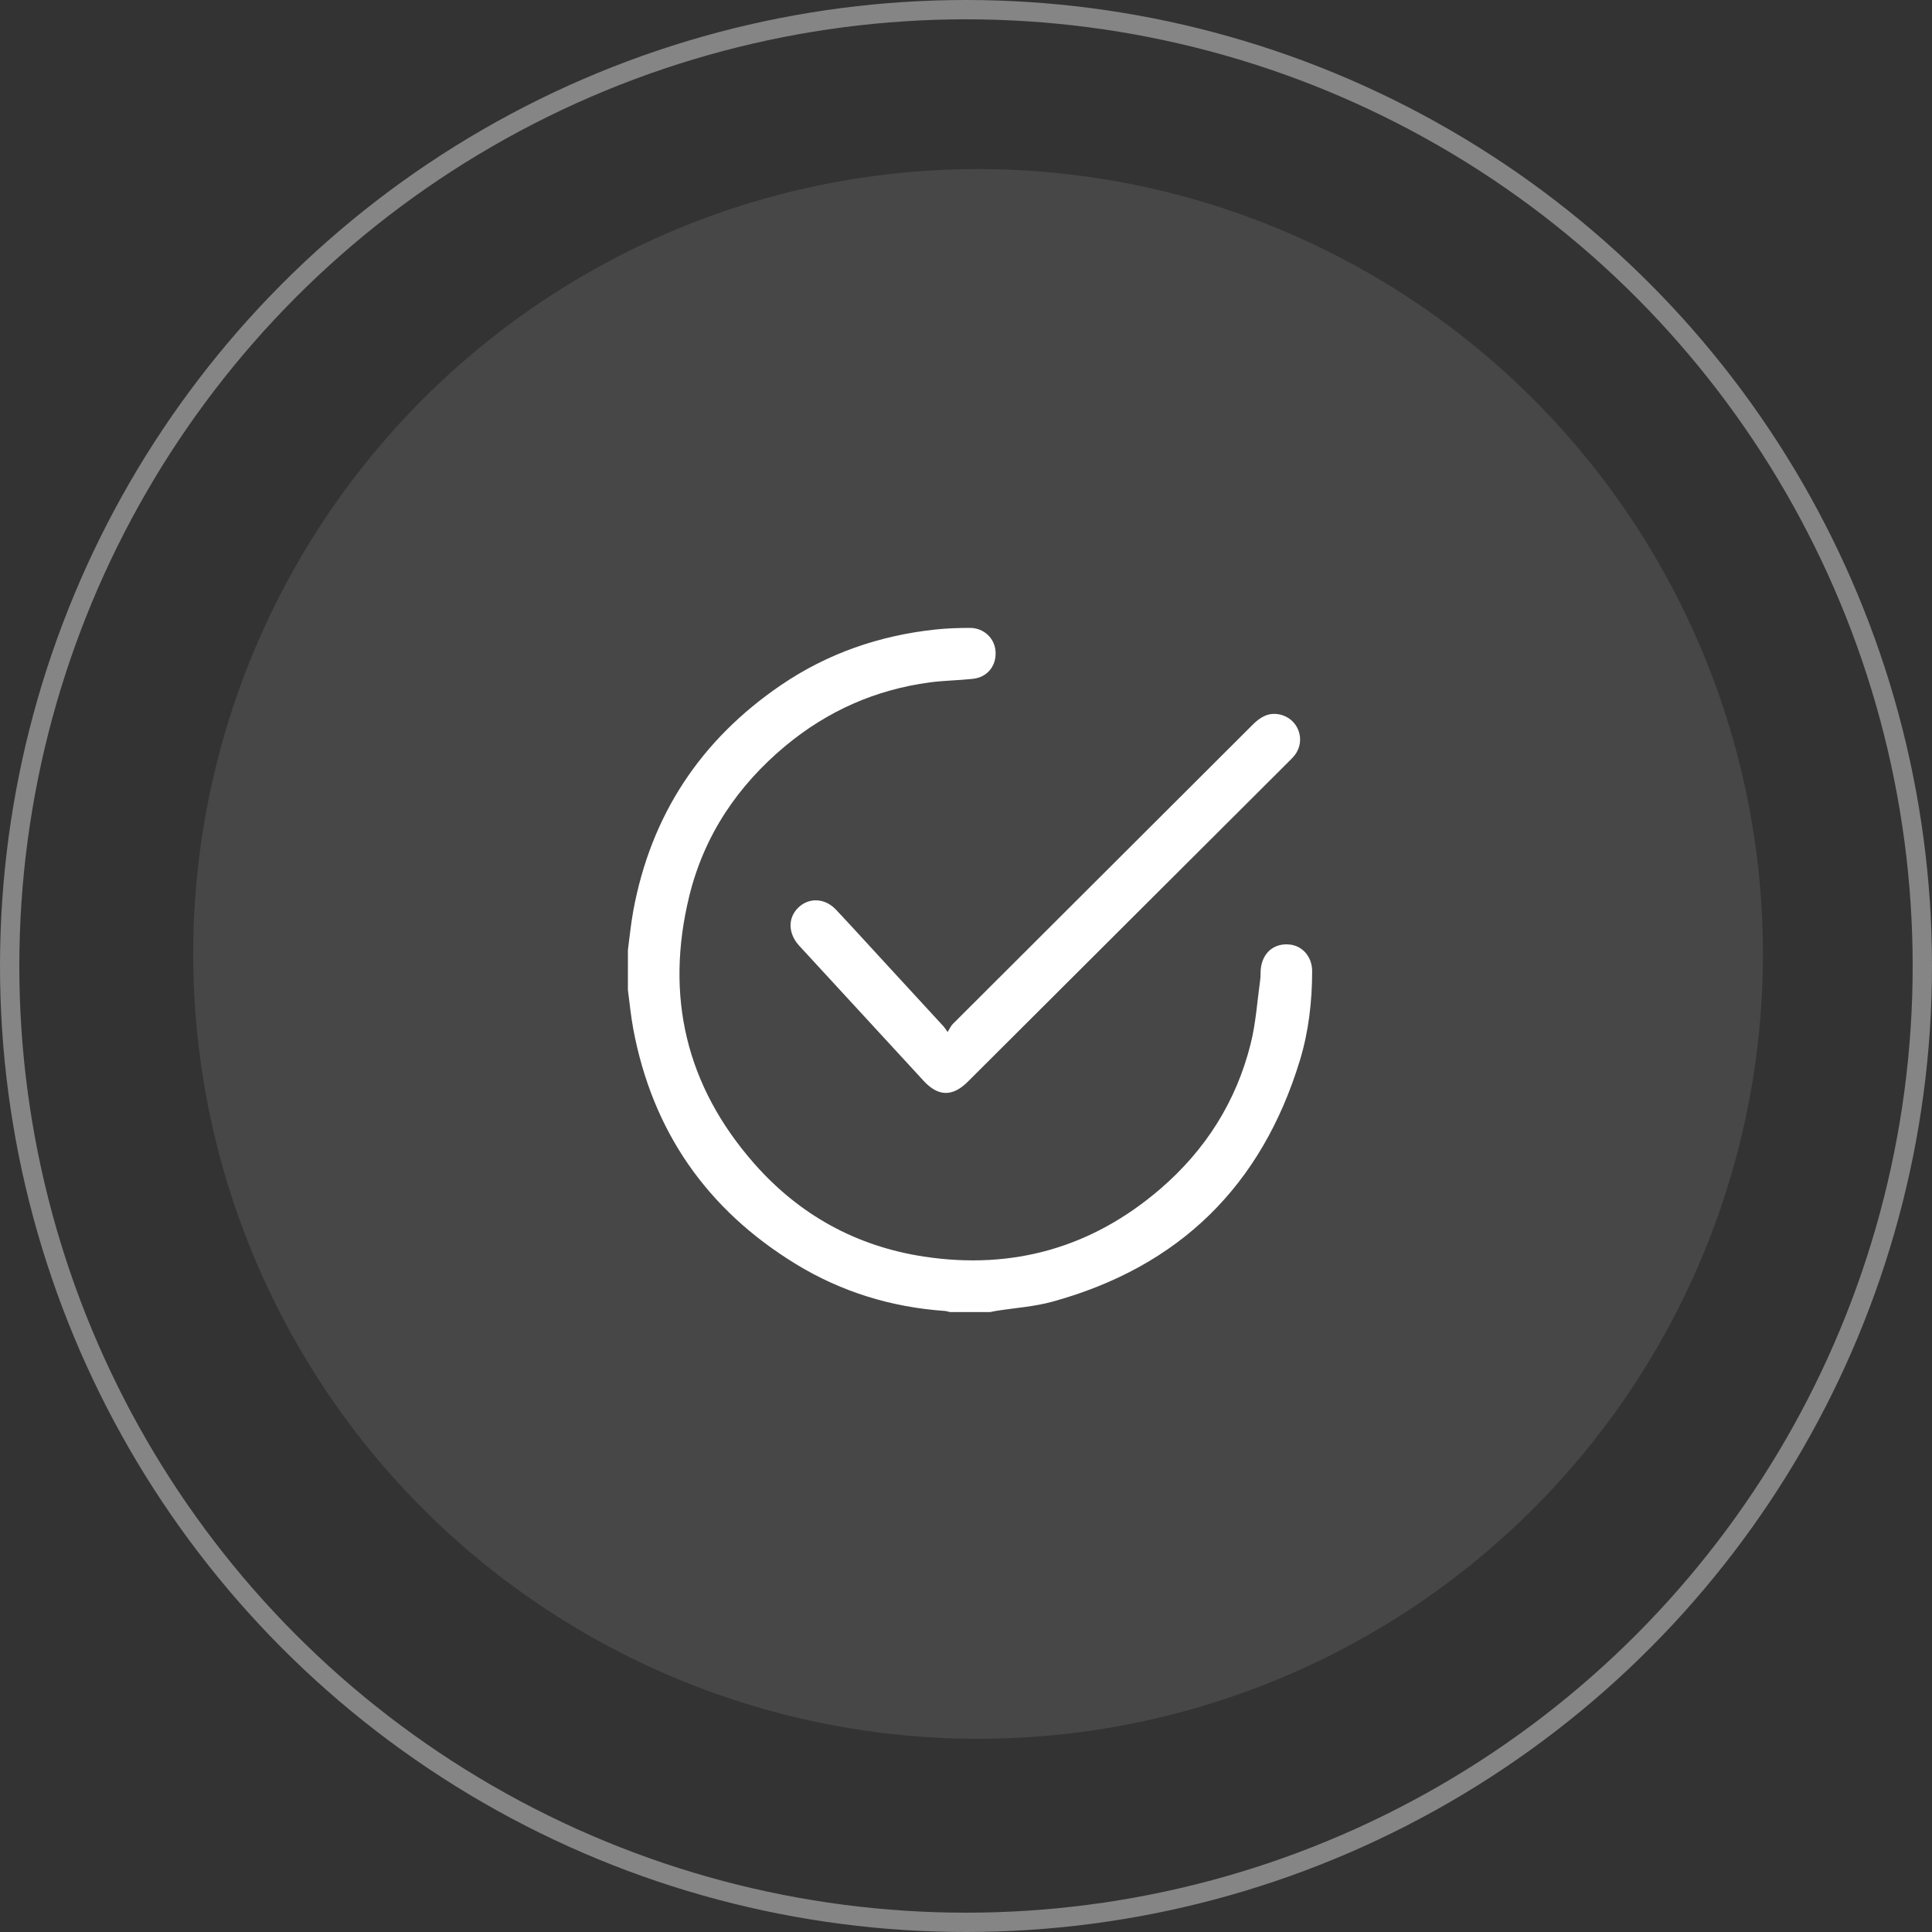 <svg width="100" height="100" viewBox="0 0 100 100" fill="none" xmlns="http://www.w3.org/2000/svg">
<rect x="0" y="0" width="100" height="100" fill="#333333" stroke="none"/>
<g id="Icon">
<circle id="Ellipse 72" opacity="0.1" cx="50.625" cy="49.375" r="40.625" fill="white"/>
<circle id="Ellipse 73" cx="50" cy="50" r="49.5" stroke="white" stroke-opacity="0.4"/>
<g id="Tick">
<path id="Vector" d="M32.501 49.166C32.591 48.495 32.654 47.819 32.776 47.155C33.691 42.188 36.264 38.294 40.428 35.458C42.834 33.82 45.515 32.895 48.405 32.585C48.999 32.521 49.602 32.501 50.199 32.5C50.928 32.498 51.492 33.041 51.531 33.732C51.573 34.472 51.102 35.056 50.354 35.137C49.61 35.218 48.857 35.222 48.117 35.322C45.319 35.697 42.826 36.801 40.66 38.602C38.18 40.664 36.445 43.241 35.676 46.385C34.412 51.56 35.507 56.209 39.037 60.225C41.375 62.884 44.329 64.511 47.824 65.041C52.419 65.739 56.53 64.577 60.066 61.53C62.4 59.519 63.989 57.013 64.735 54.022C65.004 52.946 65.074 51.821 65.228 50.717C65.255 50.523 65.238 50.324 65.26 50.13C65.354 49.329 65.912 48.84 66.677 48.882C67.394 48.92 67.919 49.504 67.917 50.279C67.913 51.842 67.737 53.39 67.282 54.885C65.301 61.386 61.031 65.569 54.474 67.374C53.527 67.635 52.525 67.698 51.548 67.853C51.447 67.869 51.347 67.893 51.247 67.913C50.556 67.913 49.863 67.913 49.172 67.913C49.083 67.893 48.995 67.862 48.905 67.855C46.135 67.66 43.543 66.868 41.178 65.418C36.59 62.607 33.767 58.553 32.776 53.249C32.652 52.586 32.59 51.91 32.5 51.24C32.501 50.549 32.501 49.858 32.501 49.166Z" fill="white"/>
<path id="Vector_2" d="M49.05 53.416C49.161 53.24 49.215 53.103 49.311 53.007C54.484 47.843 59.661 42.681 64.832 37.517C65.22 37.129 65.636 36.865 66.211 36.976C67.181 37.163 67.618 38.285 67.024 39.075C66.934 39.194 66.825 39.3 66.72 39.405C61.178 44.935 55.635 50.464 50.092 55.991C49.303 56.777 48.561 56.763 47.809 55.947C45.66 53.616 43.512 51.284 41.366 48.95C40.794 48.327 40.771 47.532 41.298 46.999C41.844 46.445 42.689 46.468 43.264 47.078C44.031 47.891 44.782 48.719 45.54 49.543C46.641 50.738 47.741 51.935 48.842 53.131C48.889 53.182 48.925 53.243 49.05 53.416Z" fill="white"/>
</g>
</g>
</svg>
